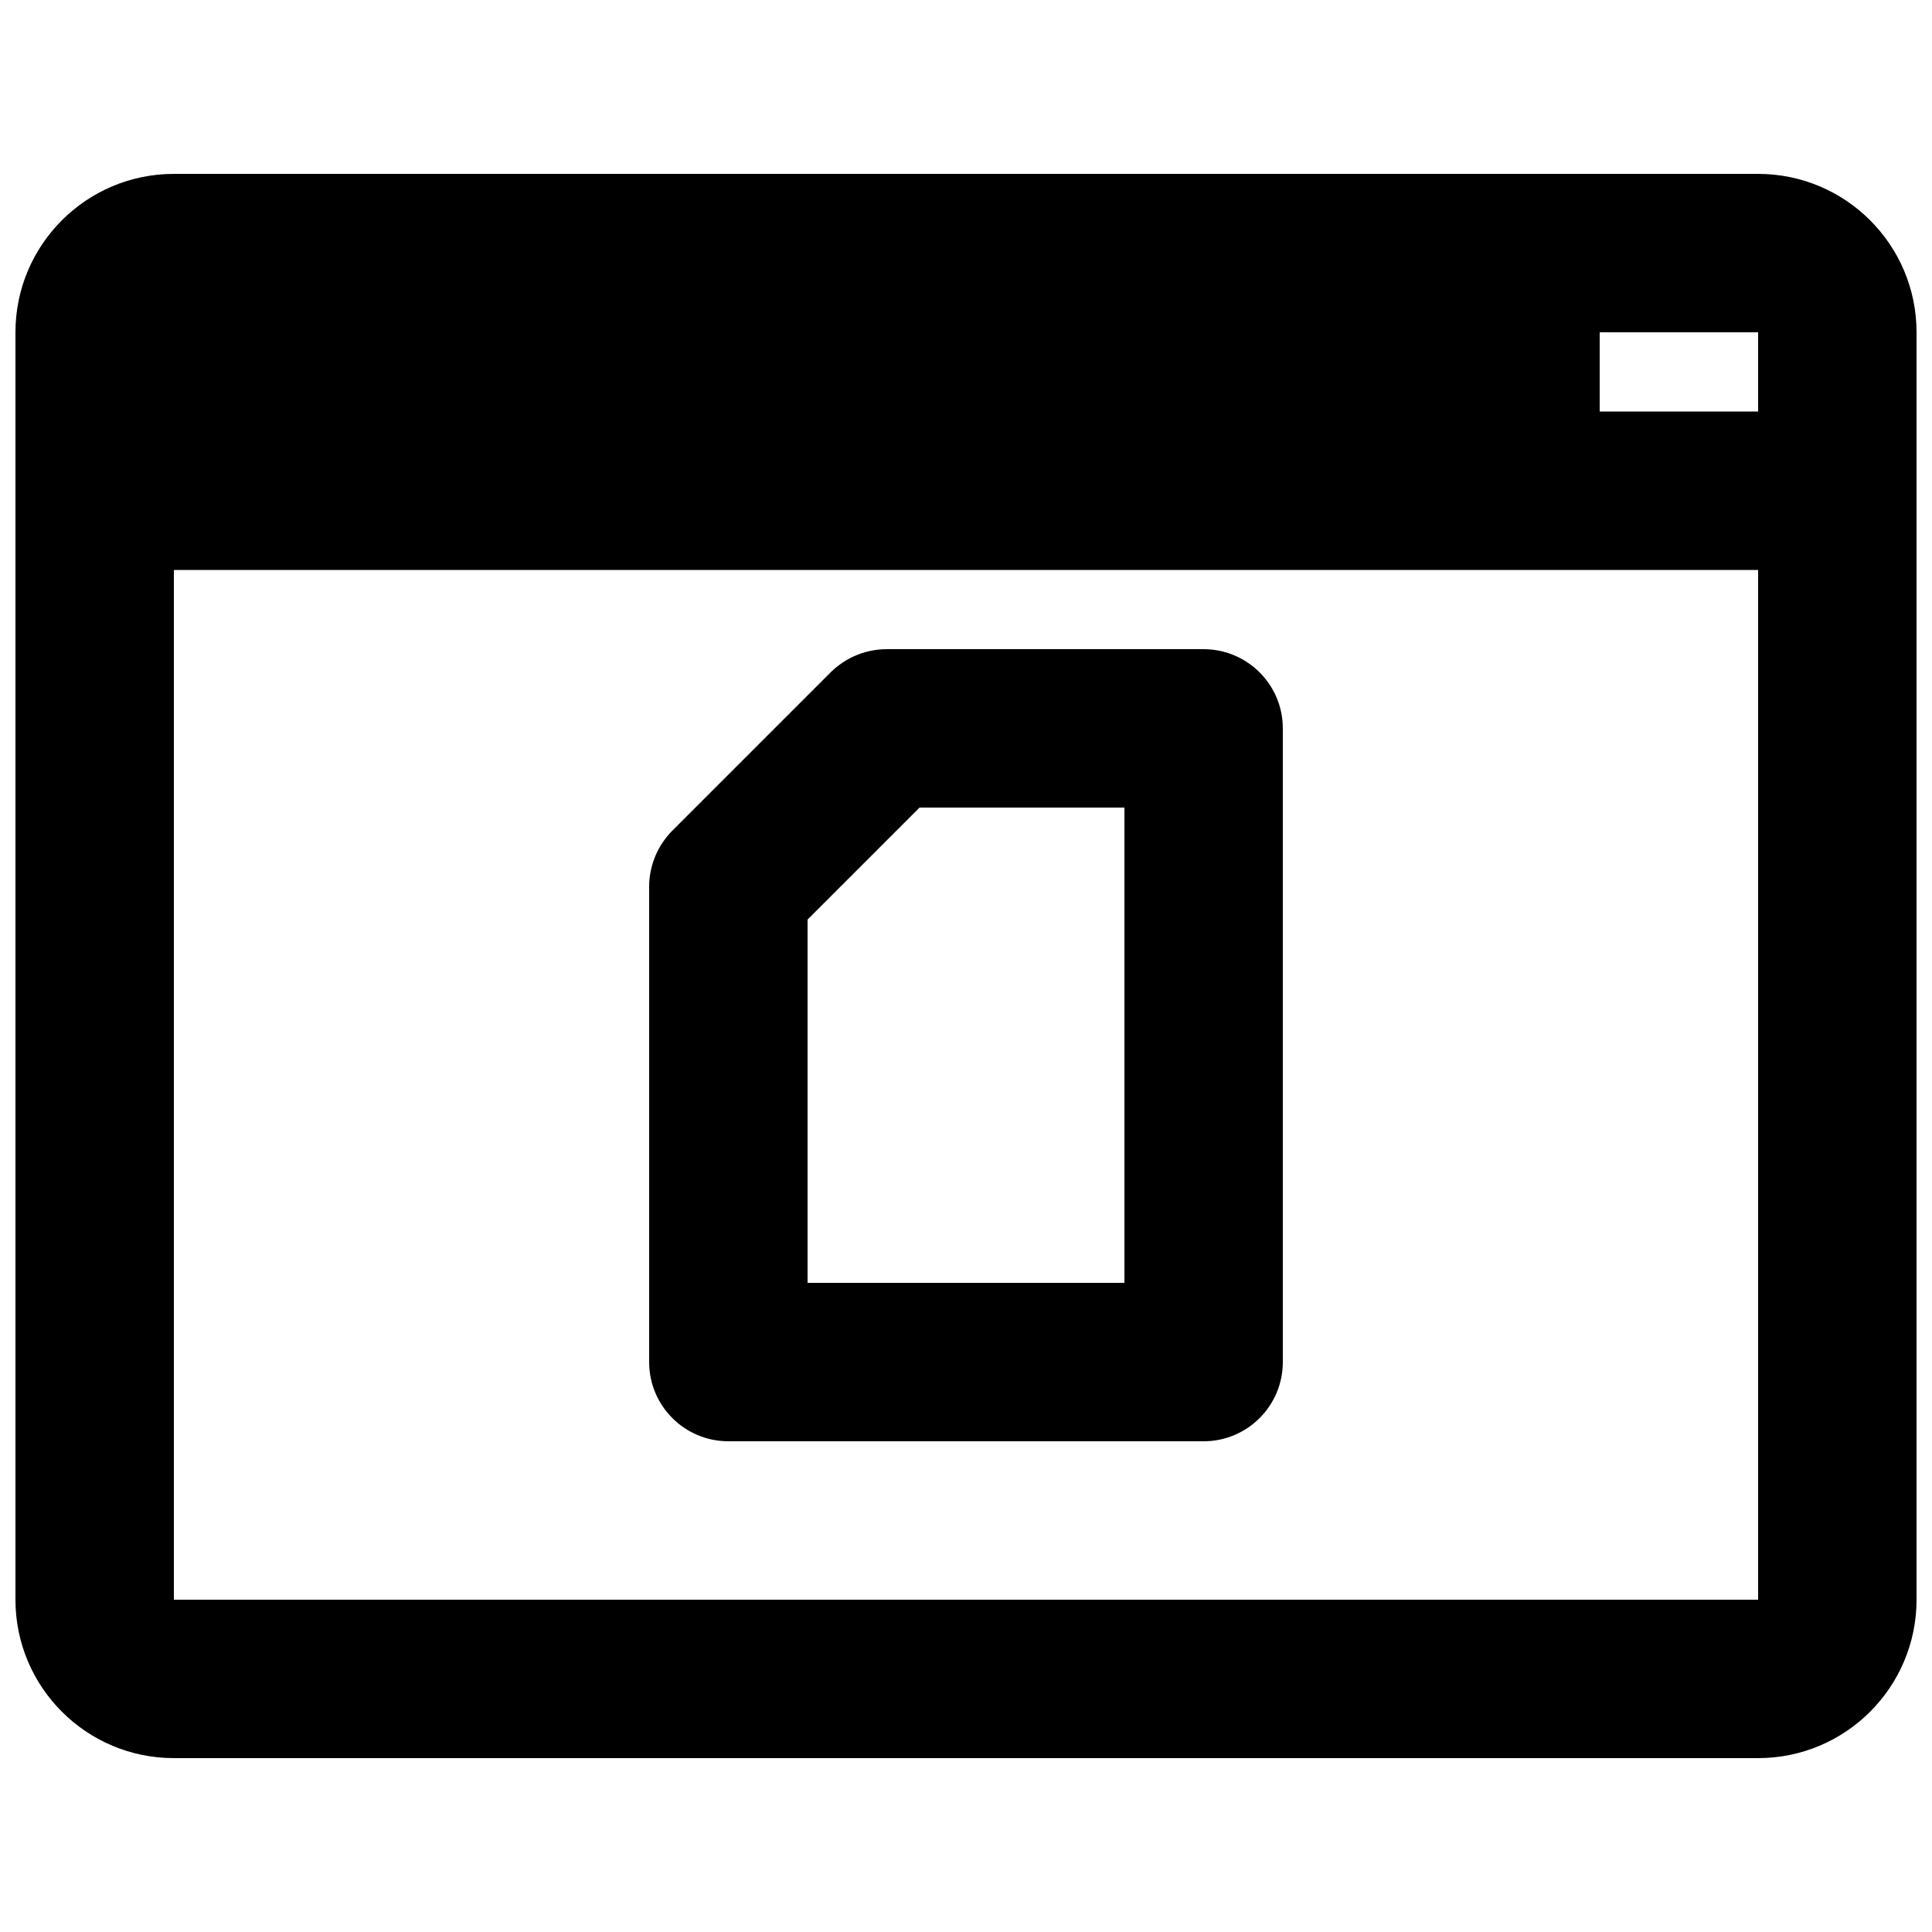 <?xml version="1.0" encoding="UTF-8"?>
<!-- Uploaded to: ICON Repo, www.svgrepo.com, Generator: ICON Repo Mixer Tools -->
<svg width="800px" height="800px" version="1.1" viewBox="144 144 512 512" xmlns="http://www.w3.org/2000/svg">
 <defs>
  <clipPath id="a">
   <path d="m148.09 190h503.81v420h-503.81z"/>
  </clipPath>
 </defs>
 <g clip-path="url(#a)">
  <path d="m190.08 609.92h419.84c23.176 0 41.984-18.809 41.984-41.984v-335.87c0-23.176-18.809-41.984-41.984-41.984h-419.84c-23.176 0-41.984 18.809-41.984 41.984v335.87c0 23.176 18.809 41.984 41.984 41.984zm419.84-314.88v272.89h-419.84v-272.89zm-293.89 209.92c0 11.59 9.402 20.992 20.992 20.992h125.95c11.586 0 20.988-9.402 20.988-20.992v-167.93c0-11.59-9.402-20.992-20.988-20.992h-83.969c-5.586 0-10.918 2.223-14.863 6.129l-41.984 41.984c-3.906 3.945-6.129 9.277-6.129 14.863zm41.984-20.992v-96.27l29.68-29.68h54.289v125.95zm209.92-251.9v20.992h41.984v-20.992z" fill-rule="evenodd"/>
 </g>
</svg>